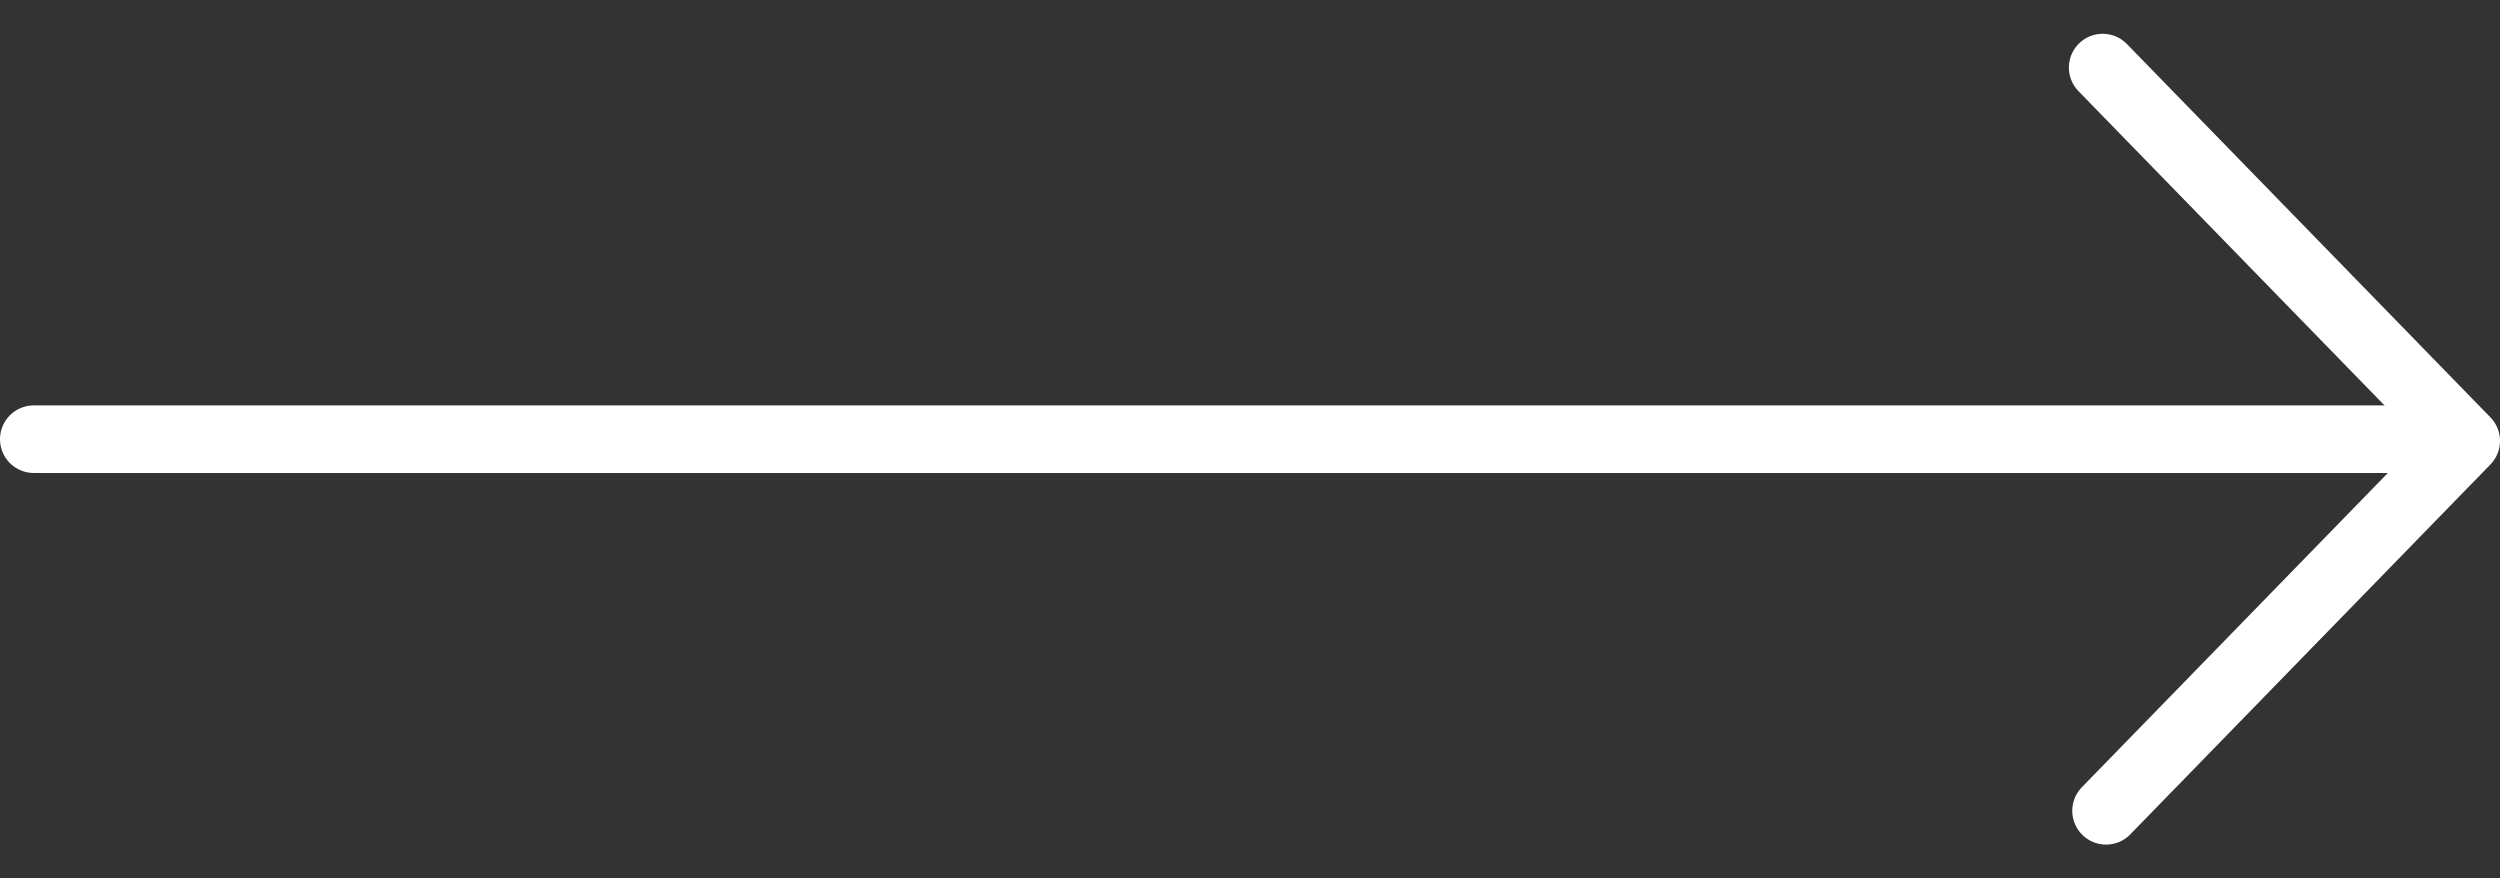 <svg width="74" height="26" viewBox="0 0 74 26" fill="none" xmlns="http://www.w3.org/2000/svg">
  <rect x="0" y="0" width="74" height="26" fill="#333333" stroke="none"/>
  <path d="M1 13H72.404" stroke="white" stroke-width="2" stroke-linecap="round" />
  <path d="M62.239 2L73 13.051L62.339 24" stroke="white" stroke-width="2" stroke-linecap="round" stroke-linejoin="round" />
</svg>
